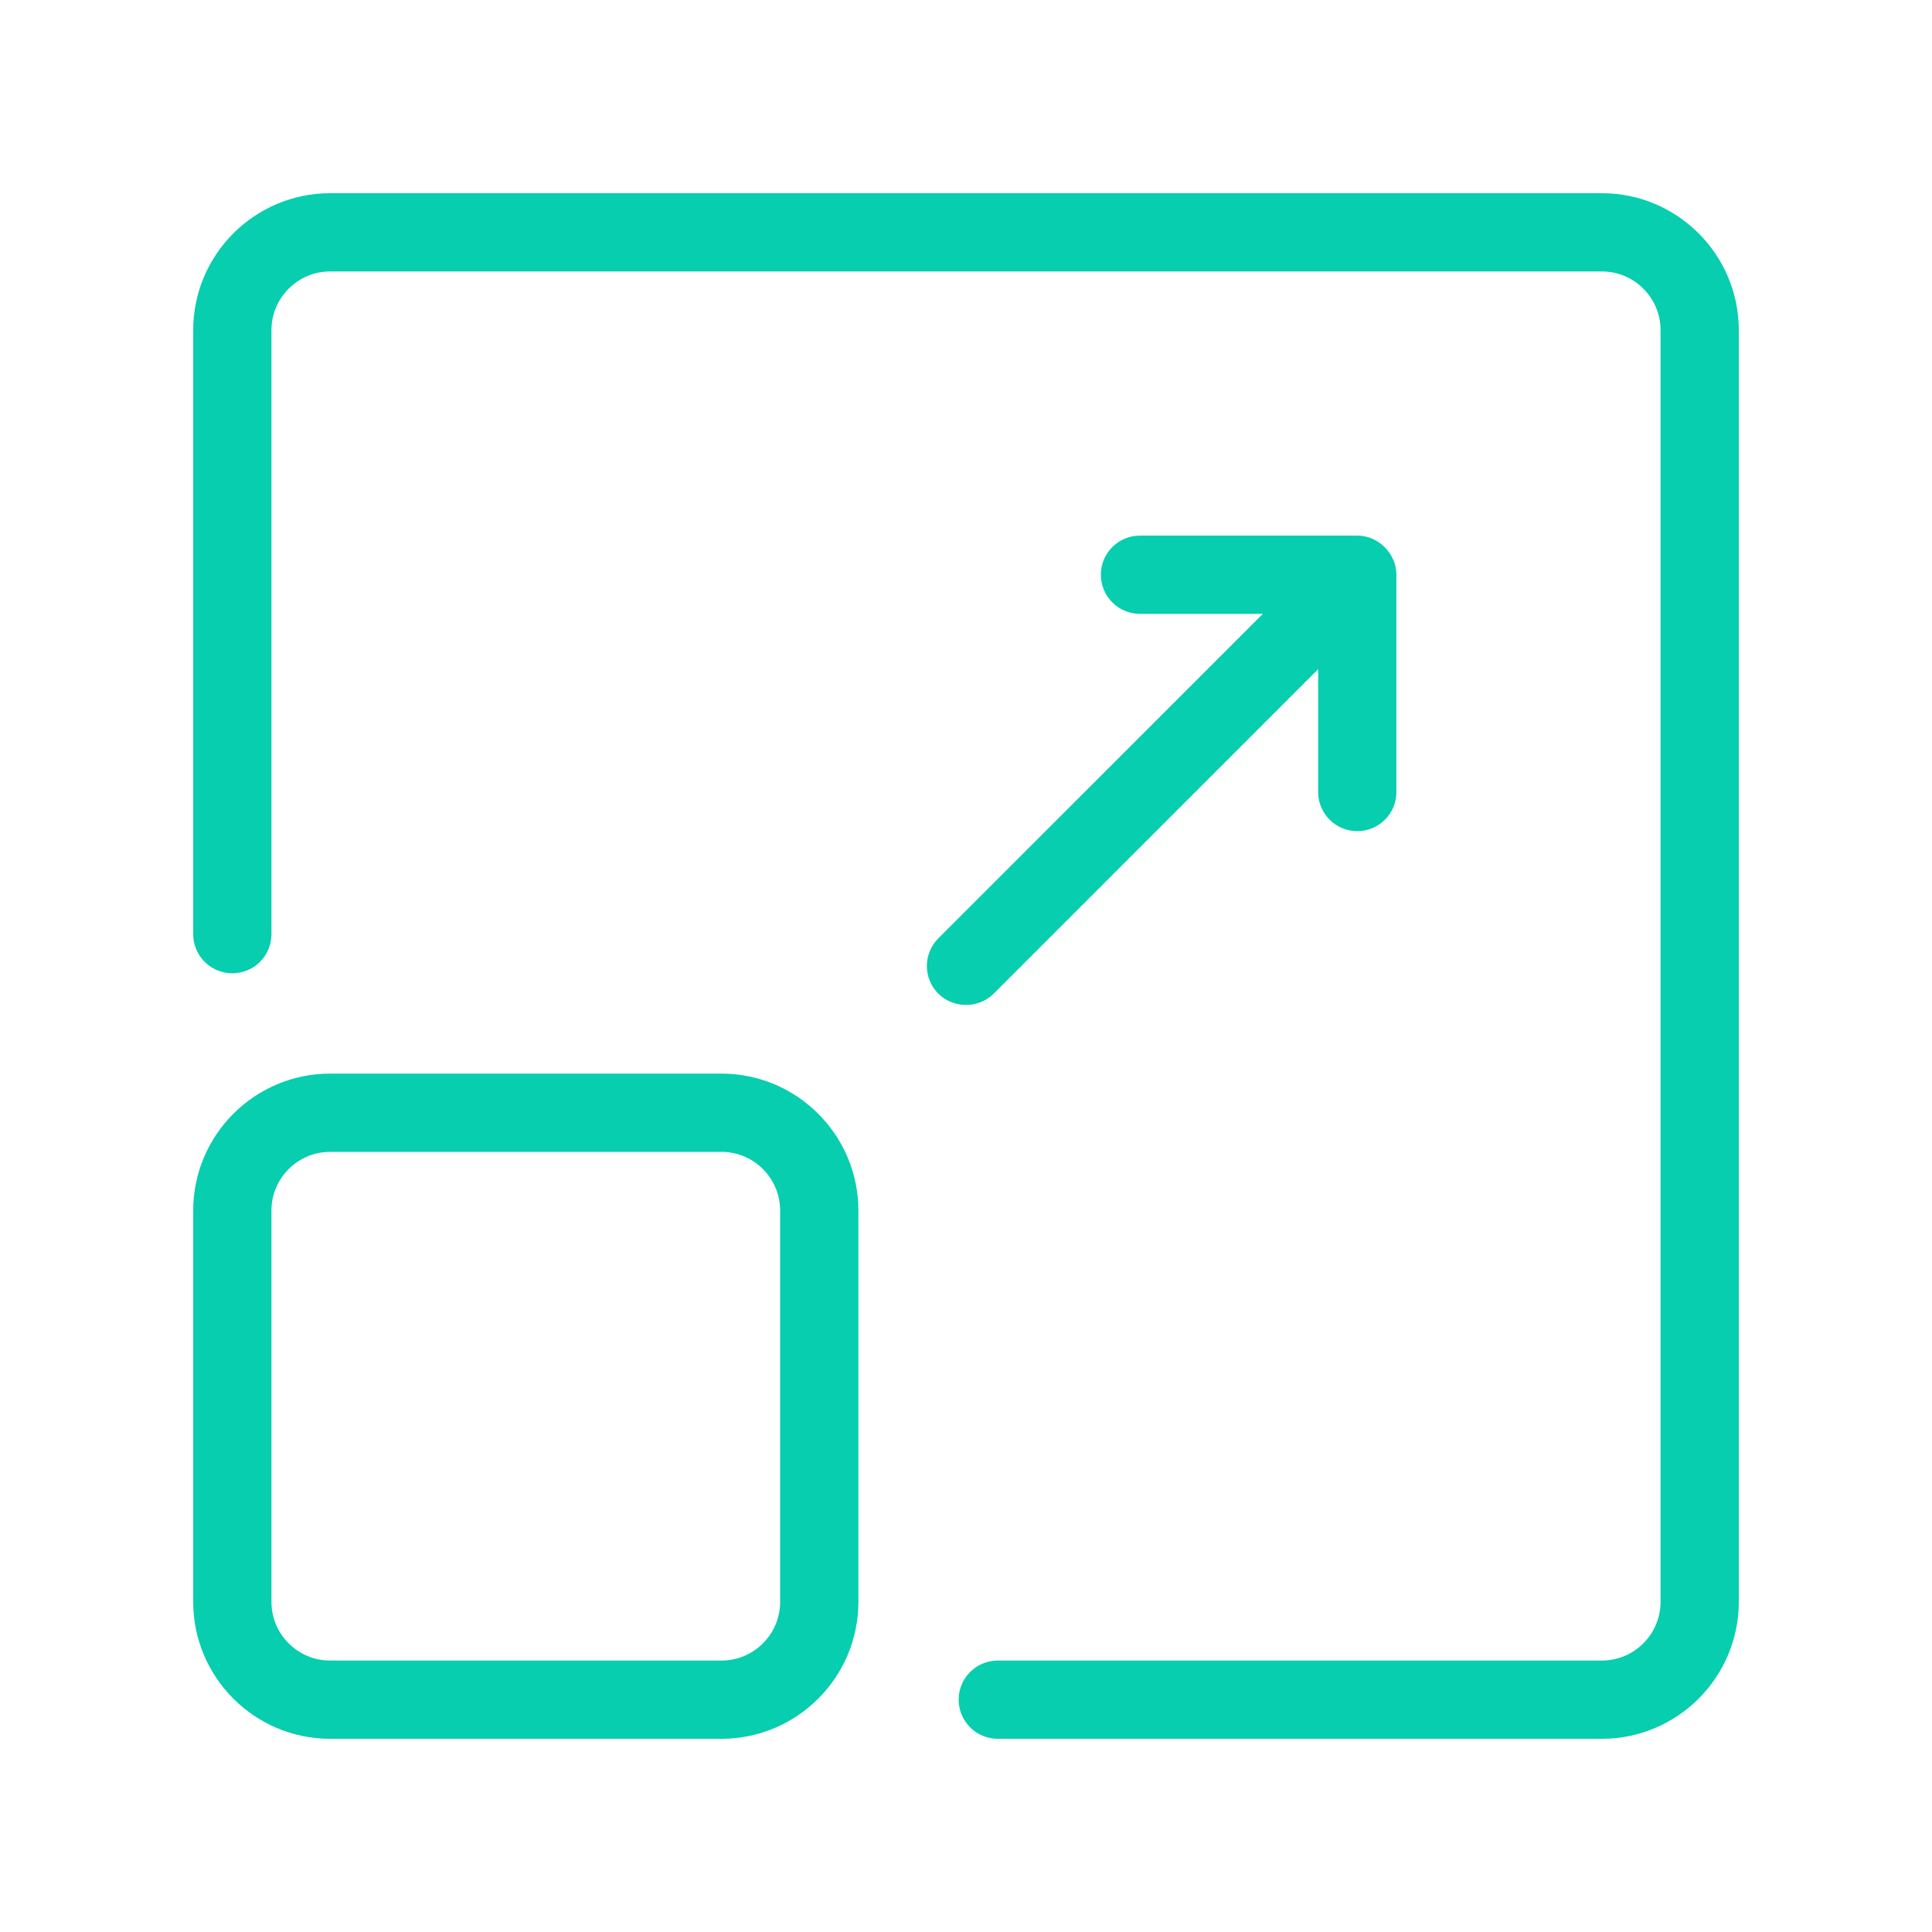 <svg width="40" height="40" viewBox="0 0 40 40" fill="none" xmlns="http://www.w3.org/2000/svg">
<path d="M33.165 4C34.728 4 36 5.272 36 6.835V33.165C36 34.728 34.728 36 33.165 36H20.658C20.211 36 19.848 35.638 19.848 35.19C19.848 34.742 20.211 34.38 20.658 34.38H33.165C33.834 34.38 34.38 33.835 34.38 33.165V6.835C34.38 6.165 33.834 5.62 33.165 5.62H6.835C6.166 5.62 5.62 6.165 5.62 6.835V19.341C5.62 19.789 5.258 20.151 4.81 20.151C4.363 20.151 4 19.789 4 19.341V6.835C4 5.272 5.272 4 6.835 4H33.165ZM14.937 22.228C16.5 22.228 17.772 23.5 17.772 25.063V33.165C17.772 34.728 16.5 36 14.937 36H6.835C5.272 36 4 34.728 4 33.165V25.063C4 23.5 5.272 22.228 6.835 22.228H14.937ZM16.152 33.165V25.063C16.152 24.393 15.607 23.848 14.937 23.848H6.835C6.166 23.848 5.62 24.393 5.62 25.063V33.165C5.62 33.835 6.166 34.38 6.835 34.38H14.937C15.607 34.38 16.152 33.835 16.152 33.165ZM20.573 20.573C20.257 20.889 19.733 20.879 19.427 20.573C19.111 20.256 19.111 19.744 19.427 19.427L26.146 12.709H23.602C23.154 12.709 22.792 12.347 22.792 11.899C22.792 11.451 23.154 11.089 23.602 11.089H28.101C28.542 11.089 28.911 11.465 28.911 11.899V16.398C28.911 16.846 28.549 17.208 28.101 17.208C27.654 17.208 27.291 16.846 27.291 16.398V13.854L20.573 20.573Z" fill="#06CEAF"/>
</svg>
